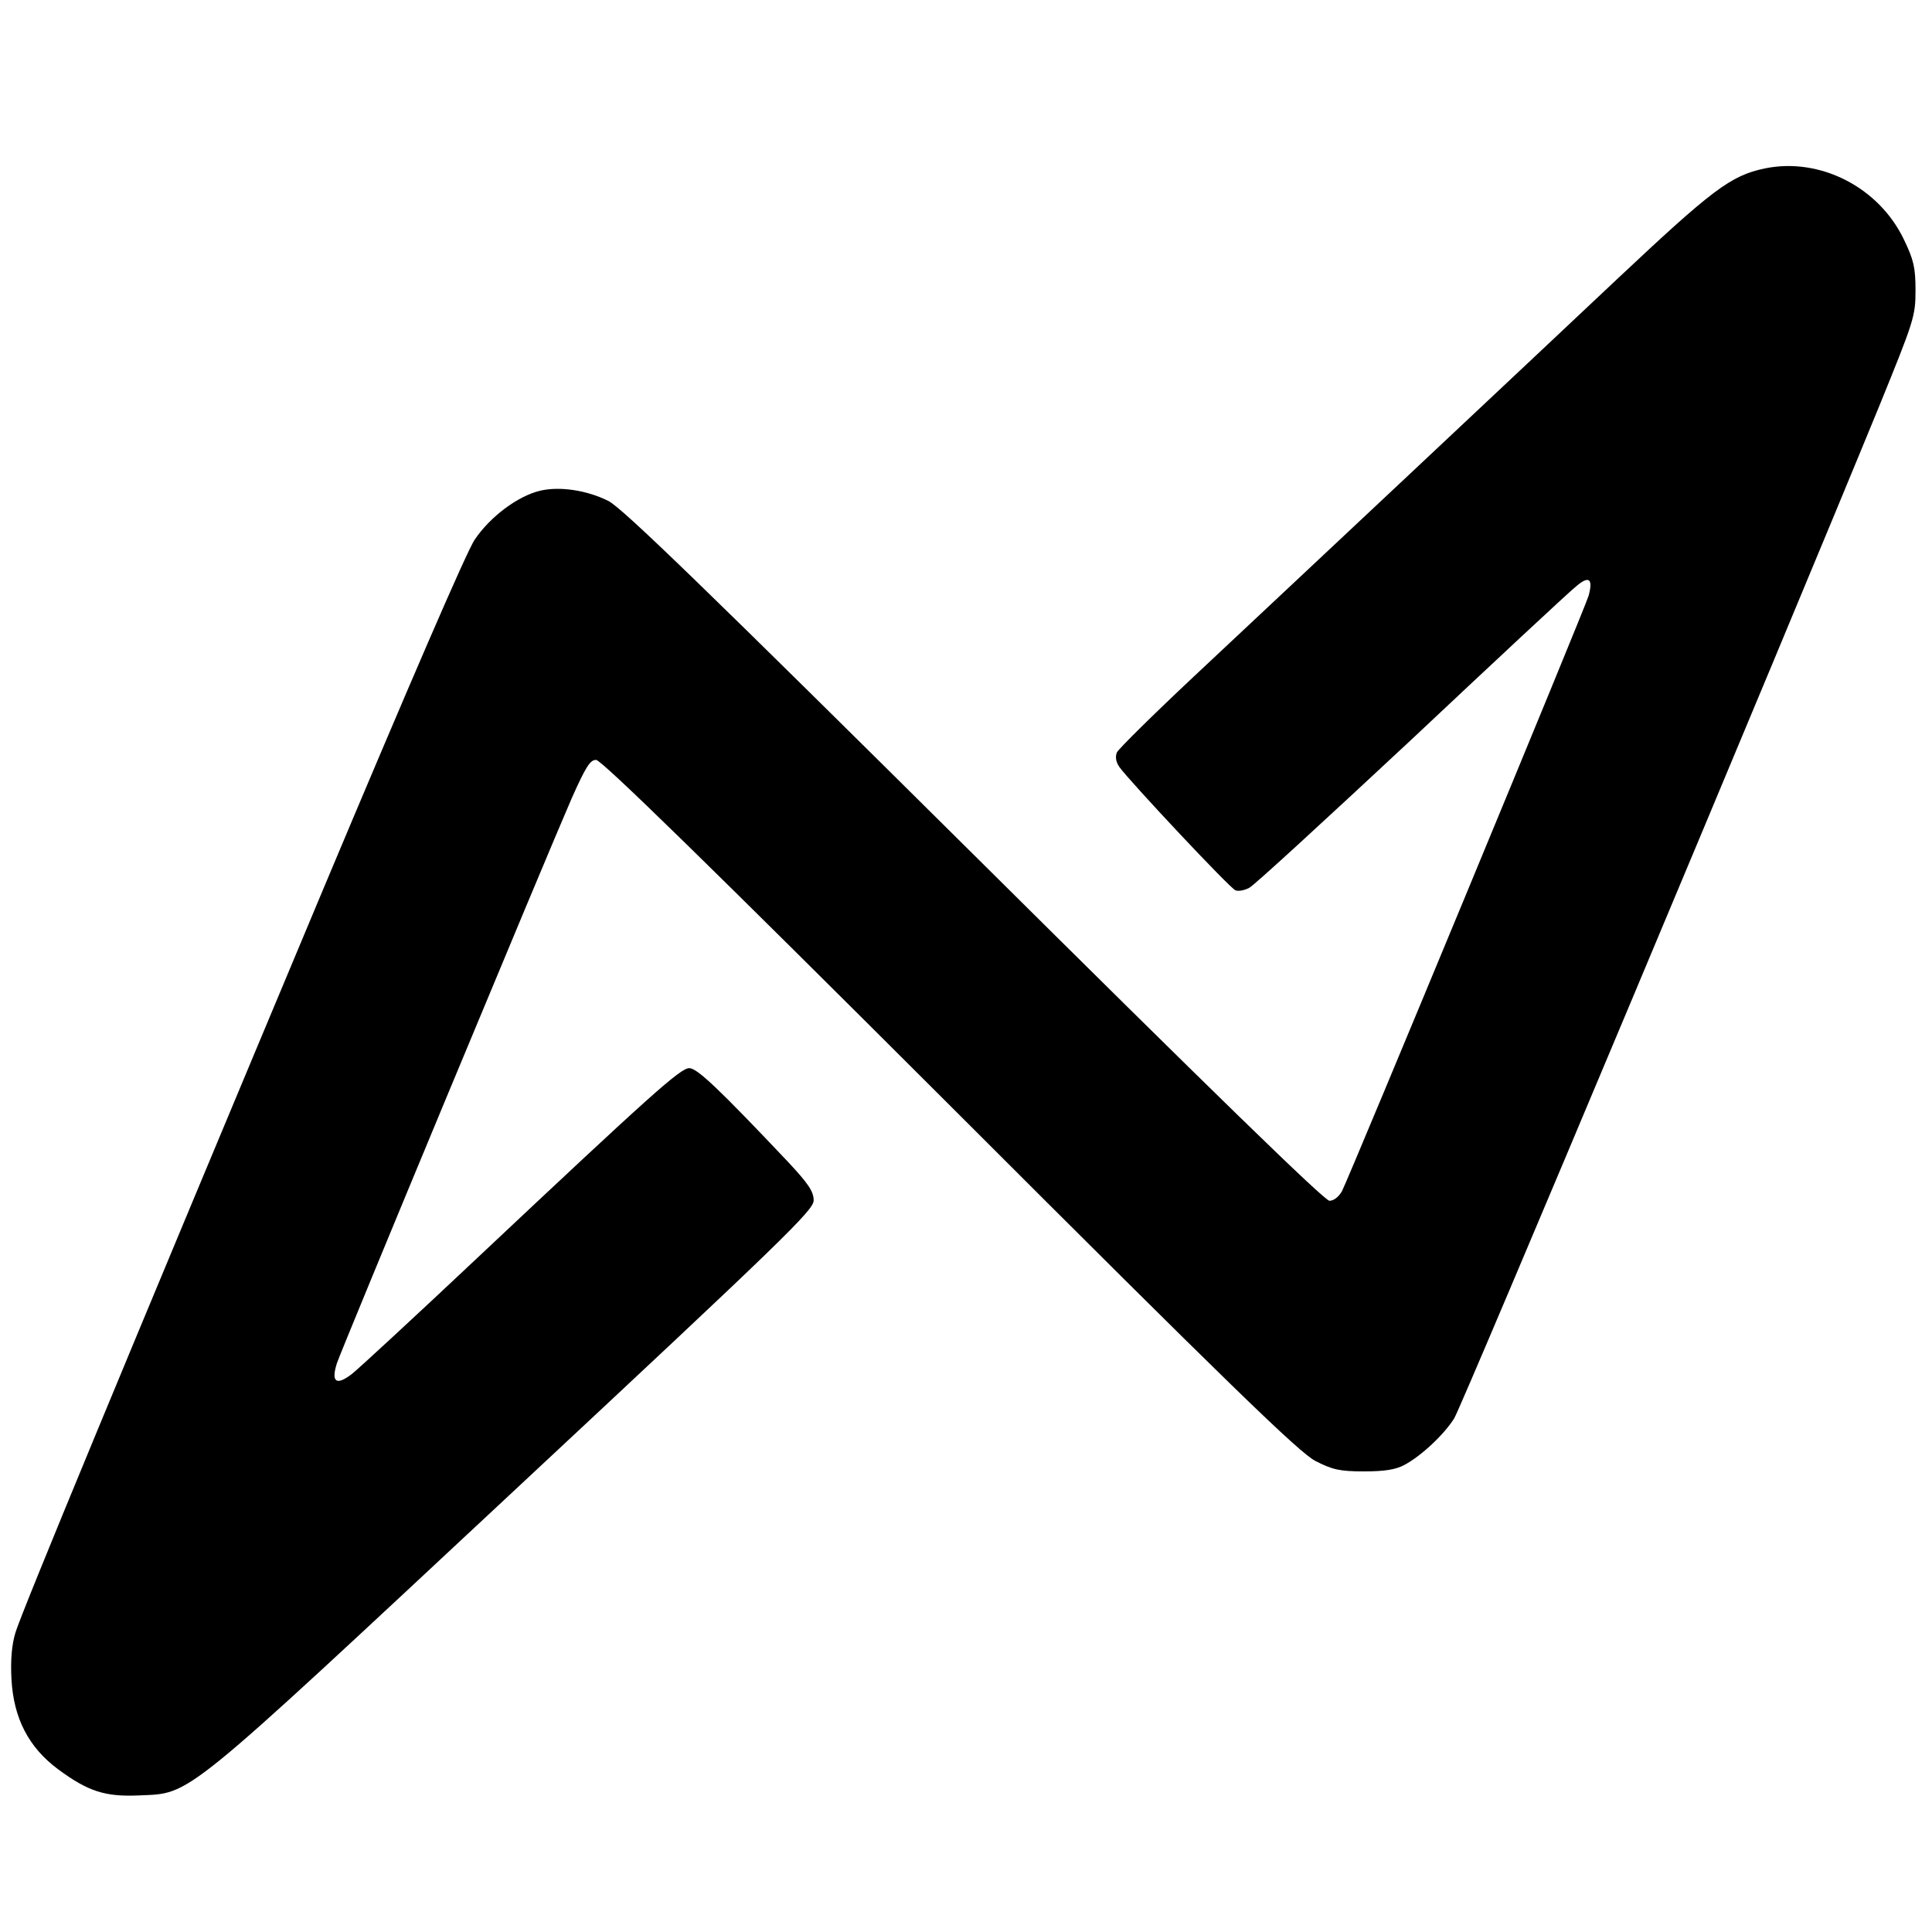 <?xml version="1.0" standalone="no"?>
<!DOCTYPE svg PUBLIC "-//W3C//DTD SVG 20010904//EN"
 "http://www.w3.org/TR/2001/REC-SVG-20010904/DTD/svg10.dtd">
<svg version="1.0" xmlns="http://www.w3.org/2000/svg"
 width="539pt" height="539pt" viewBox="0 0 539 539"
 preserveAspectRatio="xMidYMid meet">
<g transform="translate(0,539) scale(0.1,-0.1)"
fill="#000000" stroke="none">
<path d="M4923 4920 c-95 -20 -146 -59 -414 -311 -107 -101 -370 -348 -584
-549 -214 -201 -482 -452 -595 -558 -113 -106 -209 -201 -214 -211 -5 -13 -3
-26 7 -41 28 -39 309 -339 324 -344 8 -3 25 0 38 7 13 6 216 193 452 413 235
221 442 414 460 428 36 31 48 22 35 -26 -10 -35 -664 -1613 -688 -1661 -9 -16
-23 -27 -35 -27 -14 0 -334 312 -990 963 -747 741 -981 968 -1021 989 -59 30
-136 42 -191 29 -63 -15 -140 -73 -183 -137 -24 -37 -183 -405 -422 -974 -553
-1320 -842 -2018 -859 -2075 -10 -33 -14 -76 -11 -130 6 -109 48 -190 130
-251 84 -62 131 -77 225 -73 149 7 109 -25 1046 849 758 707 837 784 837 811
0 25 -15 47 -72 108 -192 203 -253 261 -275 261 -25 0 -106 -73 -592 -530
-172 -162 -329 -307 -349 -323 -44 -34 -59 -23 -42 30 14 42 581 1406 655
1576 39 87 51 107 68 107 15 0 315 -293 987 -964 783 -783 975 -969 1020 -992
47 -24 67 -29 135 -29 58 0 89 5 113 18 47 25 111 85 139 130 21 33 909 2149
1187 2827 96 236 100 248 100 320 0 63 -5 85 -32 141 -70 147 -235 231 -389
199z"/>
</g>
</svg>
